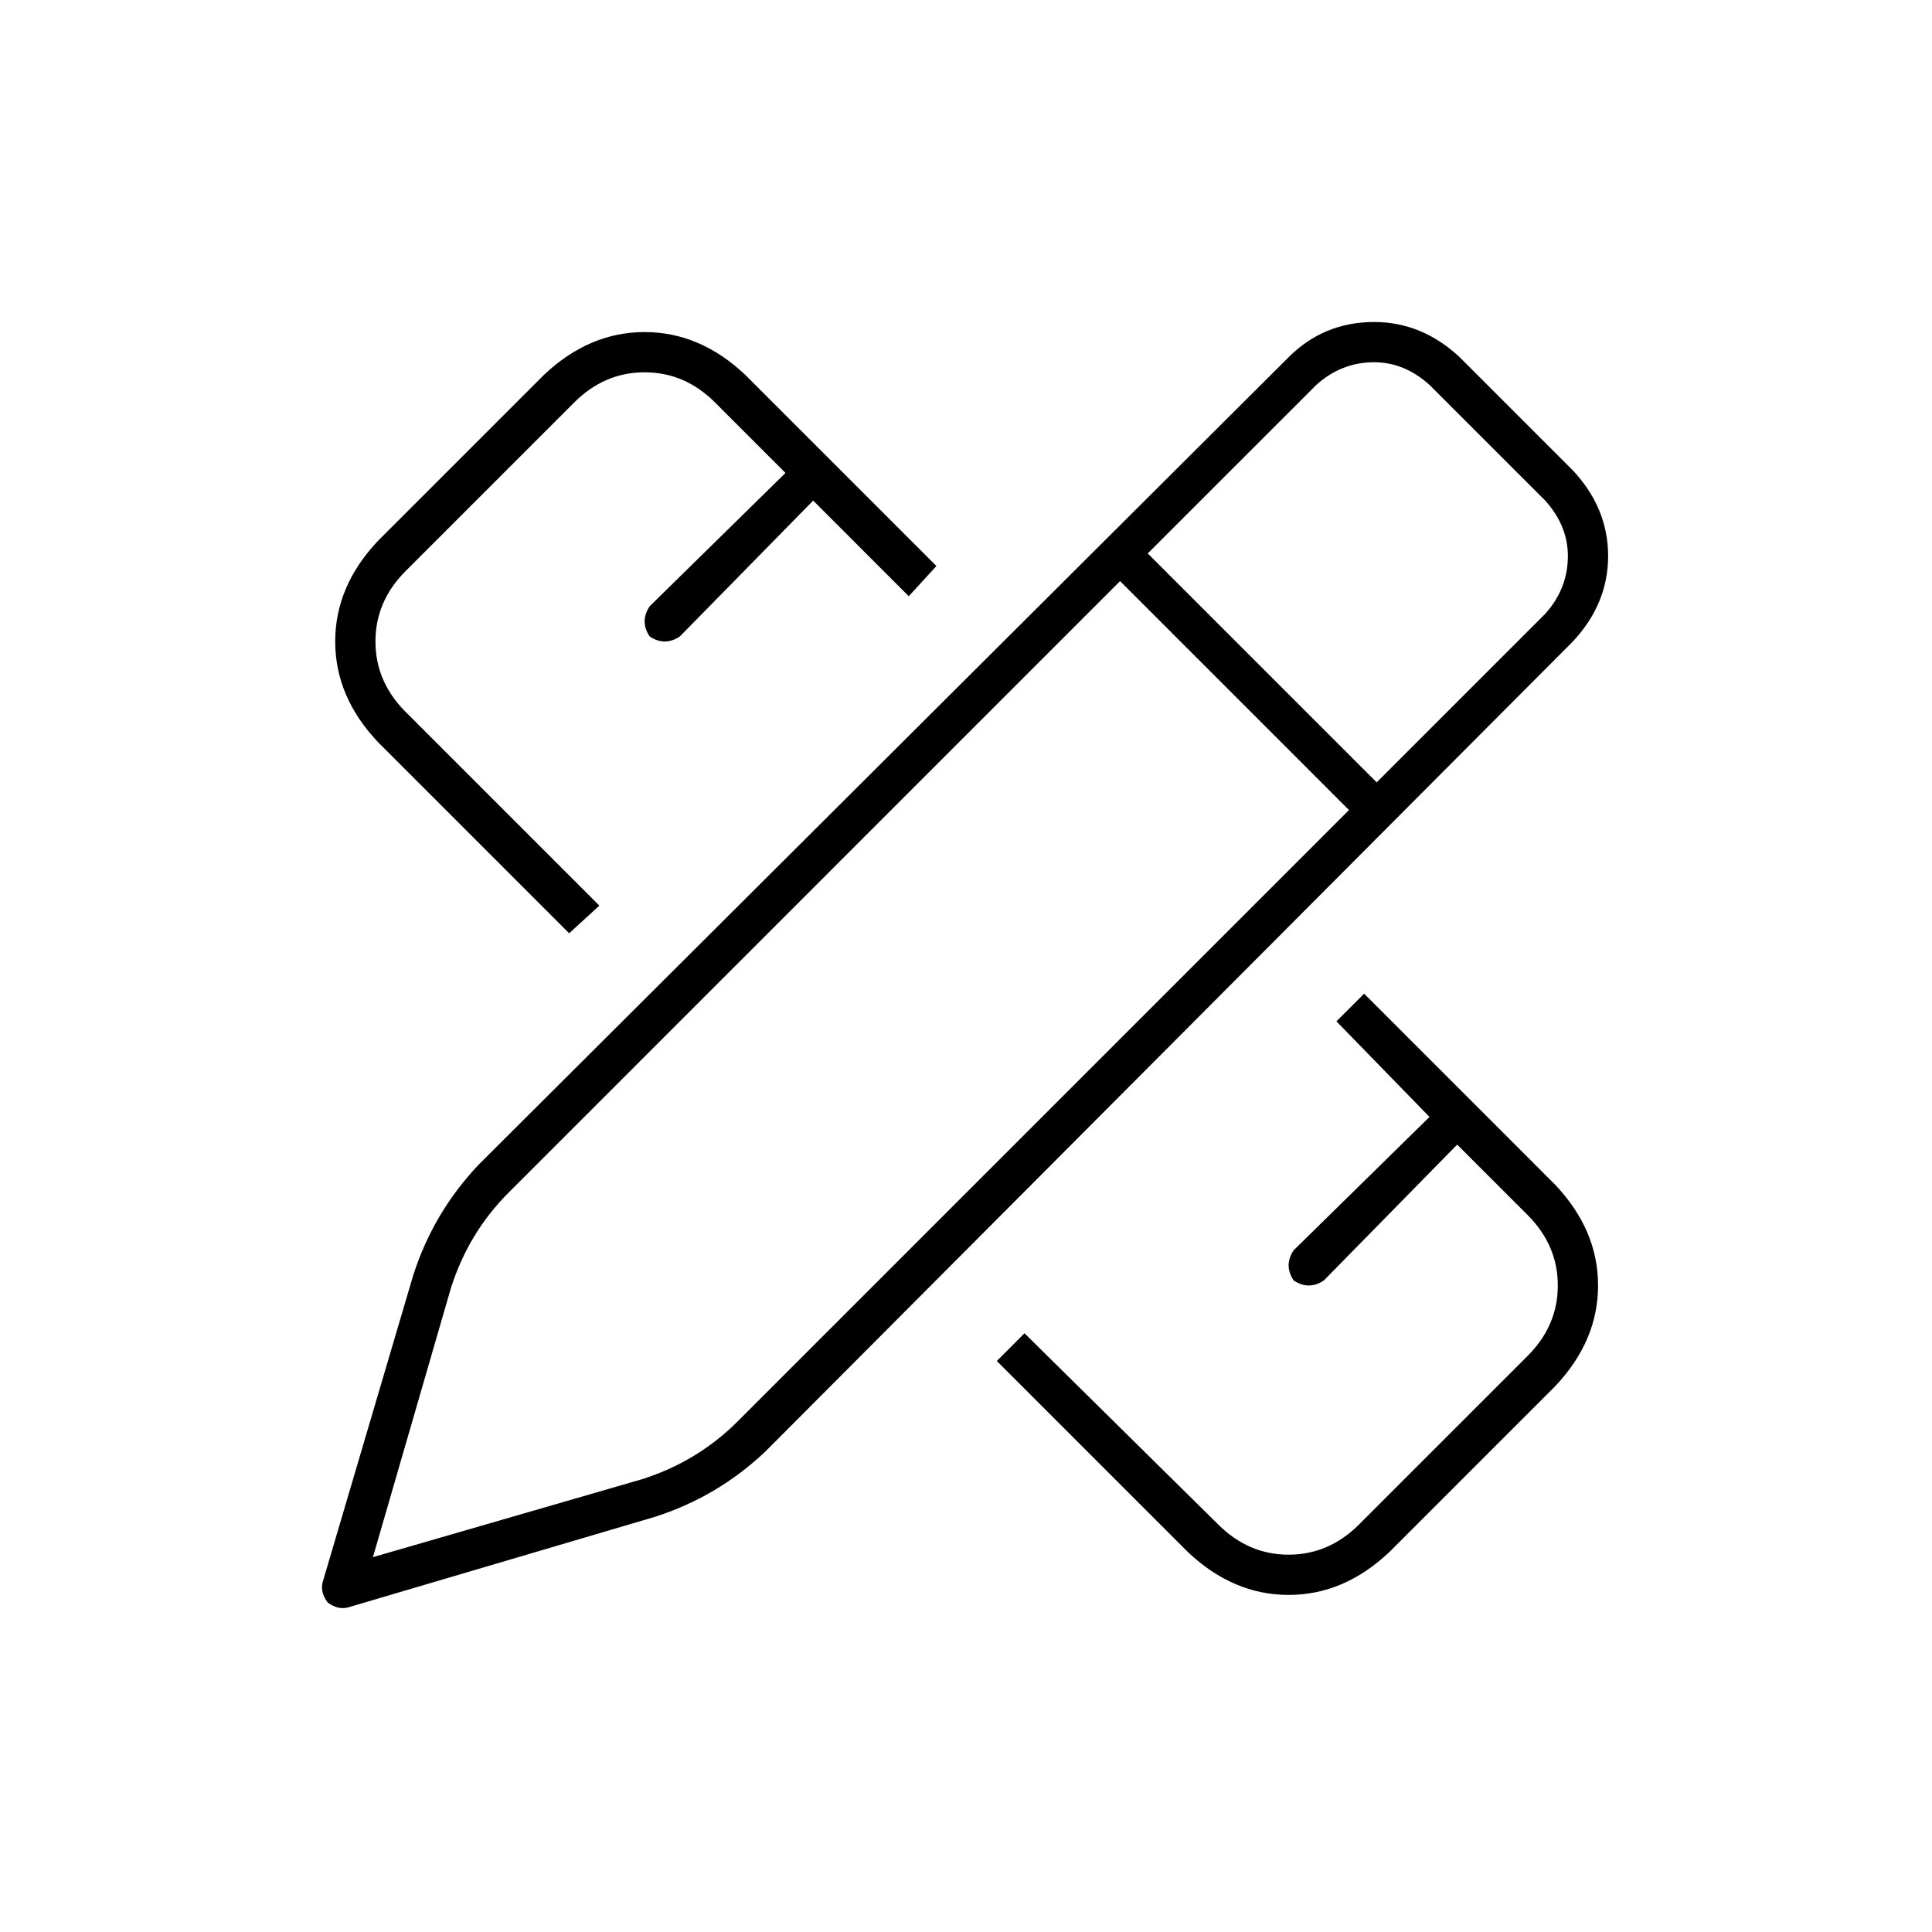 <?xml version="1.0" encoding="UTF-8"?>
<svg xmlns="http://www.w3.org/2000/svg" width="72" height="72" viewBox="0 0 72 72" fill="none">
  <path d="M53.273 14.344C52.648 13.781 51.961 13.5 51.211 13.5C50.398 13.5 49.68 13.781 49.055 14.344L42.773 20.625L51.305 29.156L57.586 22.875C58.148 22.25 58.43 21.531 58.43 20.719C58.43 19.969 58.148 19.281 57.586 18.656L53.273 14.344ZM18.961 44.438C17.961 45.438 17.242 46.625 16.805 48L13.898 58.031L23.93 55.125C25.305 54.688 26.492 53.969 27.492 52.969L50.273 30.188L41.742 21.656L18.961 44.438ZM48.023 13.312C48.898 12.438 49.961 12 51.211 12C52.398 12 53.461 12.438 54.398 13.312L58.617 17.531C59.492 18.469 59.93 19.531 59.93 20.719C59.93 21.906 59.492 22.969 58.617 23.906L28.523 54.094C27.336 55.219 25.961 56.031 24.398 56.531L12.961 59.906C12.711 59.969 12.461 59.906 12.211 59.719C12.023 59.469 11.961 59.219 12.023 58.969L15.398 47.531C15.898 45.969 16.711 44.594 17.836 43.406L48.023 13.312ZM26.648 15C25.898 14.25 25.023 13.875 24.023 13.875C23.023 13.875 22.148 14.25 21.398 15L15.117 21.281C14.367 22.031 13.992 22.906 13.992 23.906C13.992 24.906 14.367 25.781 15.117 26.531L22.336 33.75L21.211 34.781L14.086 27.656C13.023 26.531 12.492 25.281 12.492 23.906C12.492 22.531 13.023 21.281 14.086 20.156L20.273 13.969C21.398 12.906 22.648 12.375 24.023 12.375C25.398 12.375 26.648 12.906 27.773 13.969L34.898 21.094L33.867 22.219L30.305 18.656L25.336 23.719C24.961 23.969 24.586 23.969 24.211 23.719C23.961 23.344 23.961 22.969 24.211 22.594L29.273 17.625L26.648 15ZM37.148 50.719L38.18 49.688L37.148 50.719L38.18 49.688L45.398 56.812C46.148 57.562 47.023 57.938 48.023 57.938C49.023 57.938 49.898 57.562 50.648 56.812L56.93 50.531C57.68 49.781 58.055 48.906 58.055 47.906C58.055 46.906 57.68 46.031 56.93 45.281L54.305 42.656L49.336 47.719C48.961 47.969 48.586 47.969 48.211 47.719C47.961 47.344 47.961 46.969 48.211 46.594L53.273 41.625L49.805 38.062L50.836 37.031L57.961 44.156C59.023 45.281 59.555 46.531 59.555 47.906C59.555 49.281 59.023 50.531 57.961 51.656L51.773 57.844C50.648 58.906 49.398 59.438 48.023 59.438C46.648 59.438 45.398 58.906 44.273 57.844L37.148 50.719Z" fill="black"></path>
</svg>
